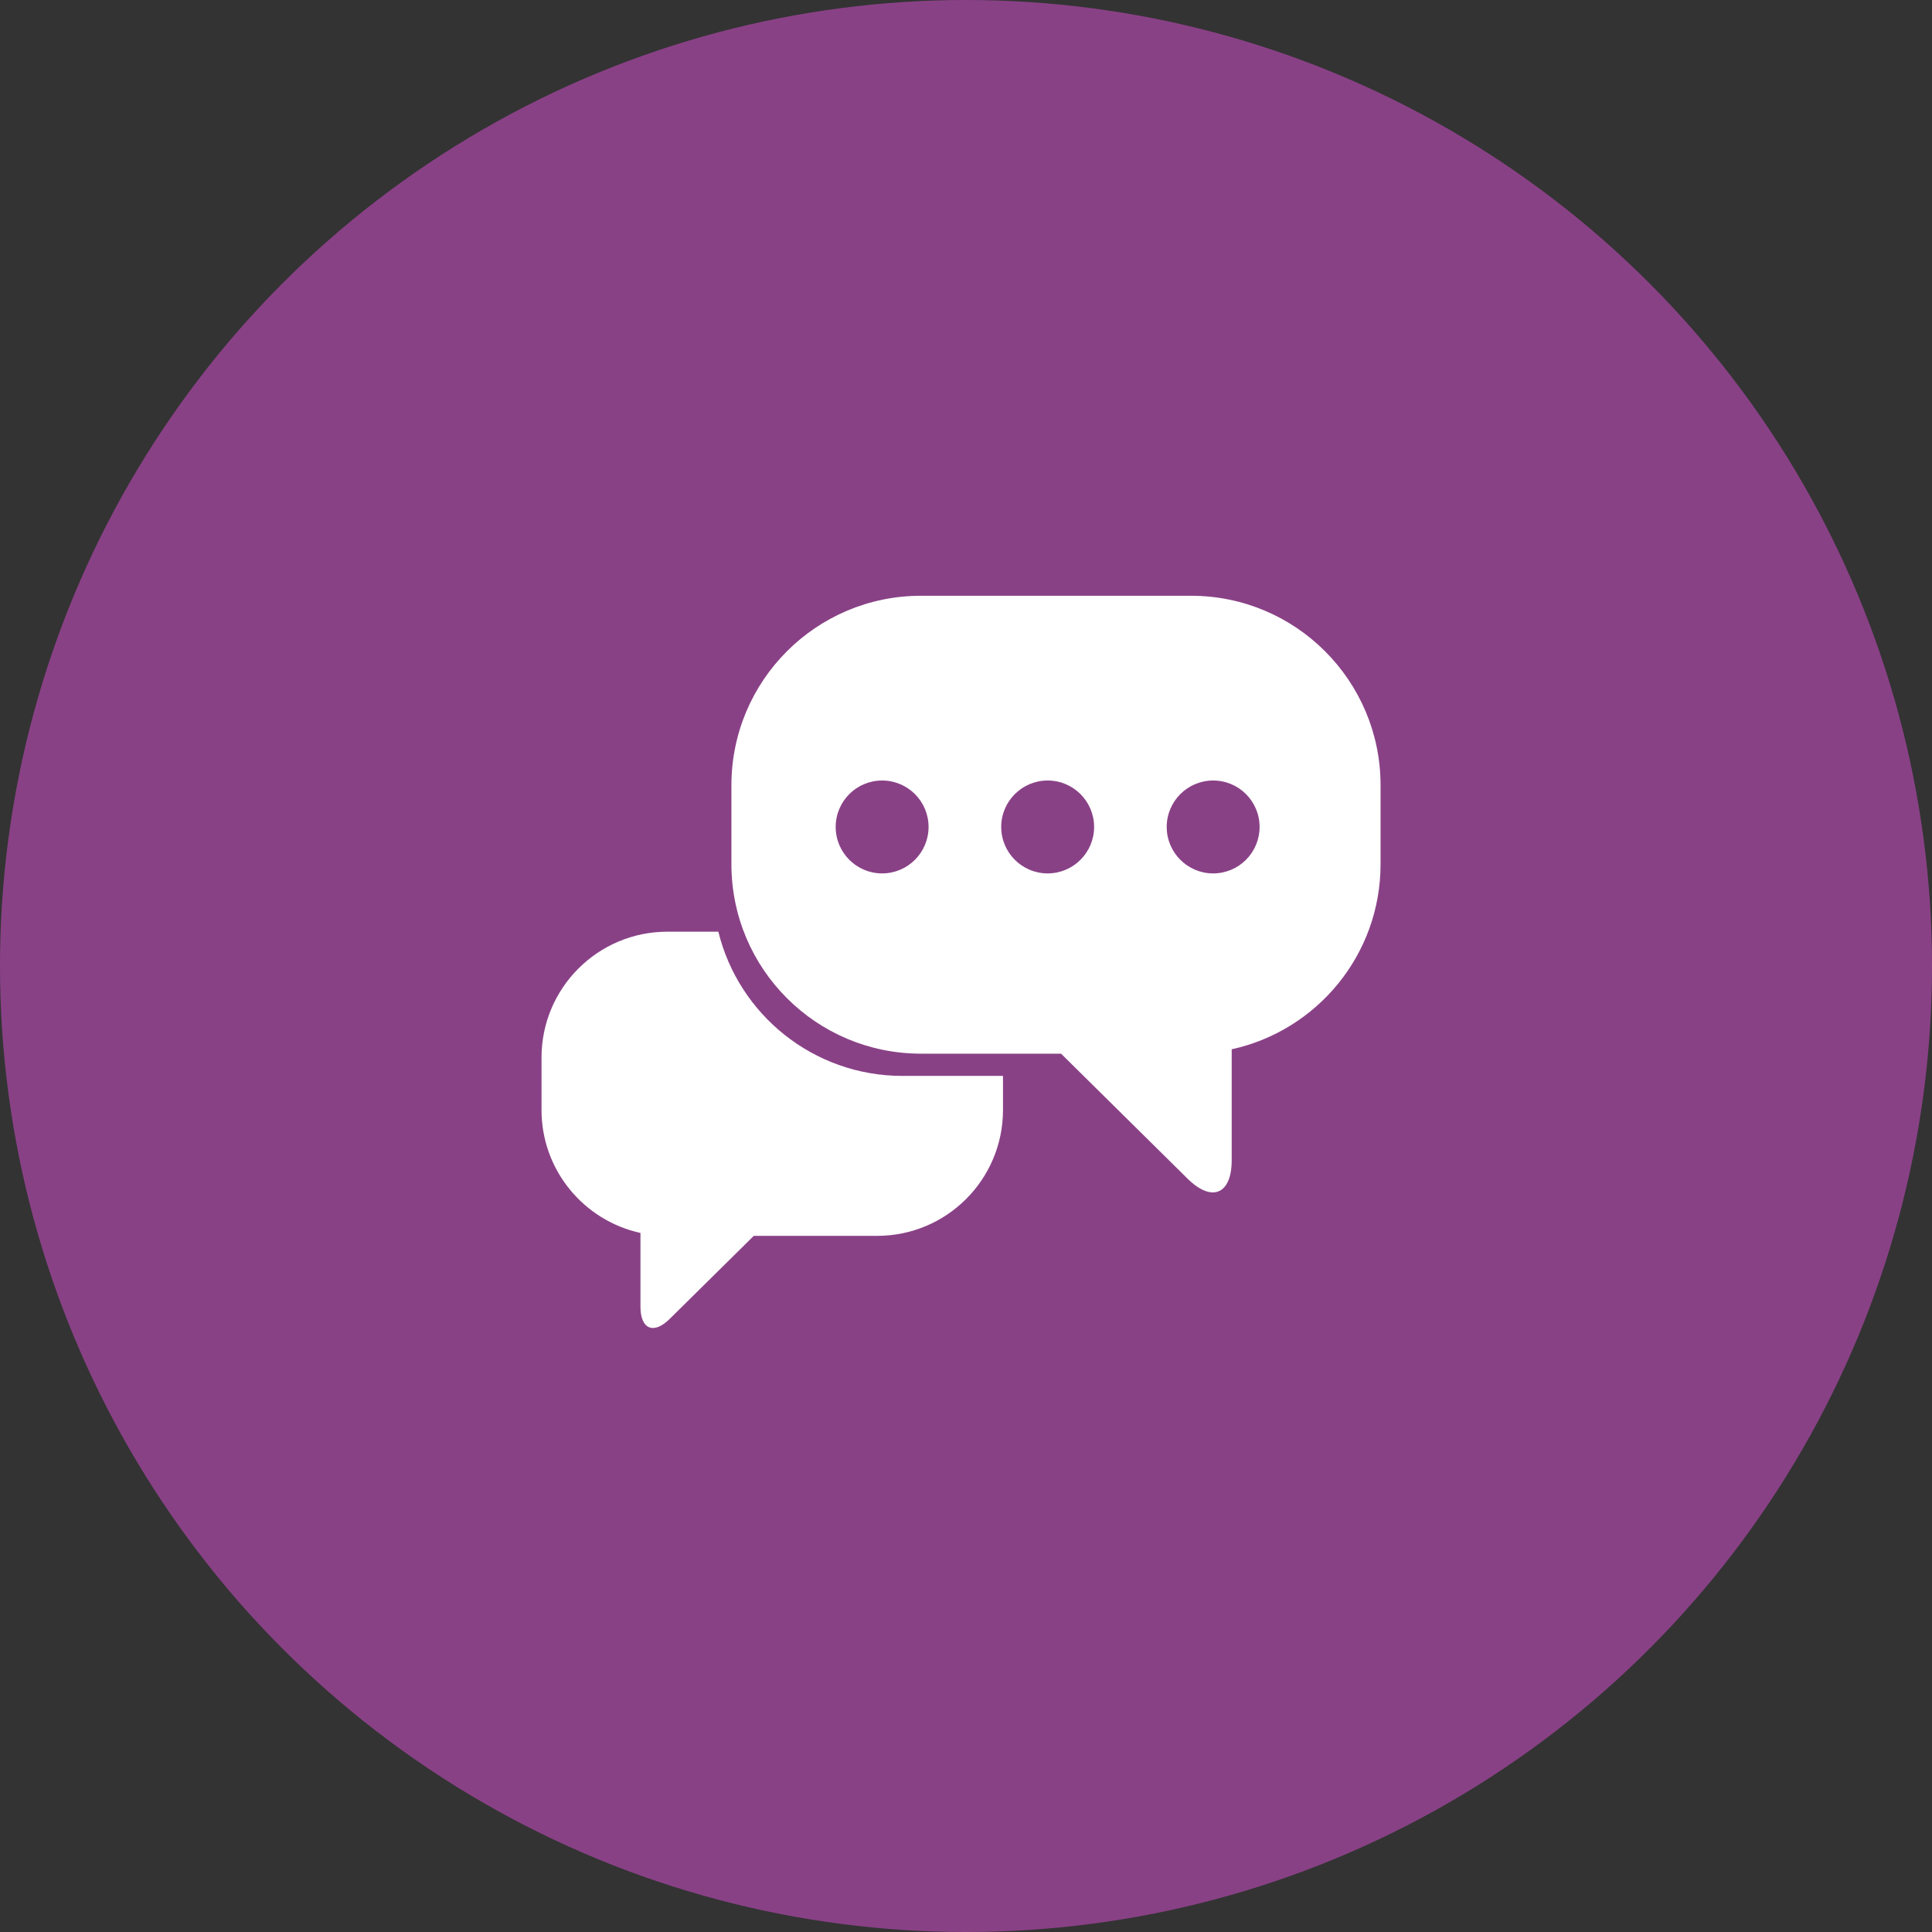 <svg width="227" height="227" viewBox="0 0 227 227" fill="none" xmlns="http://www.w3.org/2000/svg">
<rect x="0" y="0" width="227" height="227" fill="#333333" stroke="none"/>
<circle cx="113.5" cy="113.5" r="113.5" fill="#894186"/>
<path fill-rule="evenodd" clip-rule="evenodd" d="M84.402 109.469C86.786 119.195 95.565 126.414 106.028 126.414H117.846V130.42C117.846 138.586 111.225 145.207 103.059 145.207H88.565L78.688 154.962C76.798 156.834 75.25 156.181 75.25 153.522V144.863C68.604 143.408 63.626 137.498 63.626 130.42V124.256C63.626 116.09 70.248 109.469 78.418 109.469H84.402Z" fill="white"/>
<path fill-rule="evenodd" clip-rule="evenodd" d="M108.203 70H139.947C152.239 70 162.208 79.971 162.208 92.263V101.54C162.208 112.196 154.721 121.1 144.718 123.284V136.322C144.718 140.33 142.386 141.307 139.533 138.488L124.669 123.8H108.203C95.907 123.8 85.938 113.832 85.938 101.54V92.263C85.938 79.971 95.907 70 108.203 70ZM103.644 102.621C100.632 102.621 98.188 100.175 98.188 97.161C98.188 94.149 100.632 91.706 103.644 91.706C106.658 91.706 109.102 94.149 109.102 97.161C109.102 100.175 106.658 102.621 103.644 102.621ZM117.637 97.161C117.637 100.175 120.08 102.621 123.094 102.621C126.106 102.621 128.552 100.175 128.552 97.161C128.552 94.149 126.106 91.706 123.094 91.706C120.08 91.706 117.637 94.149 117.637 97.161ZM142.541 102.621C139.527 102.621 137.082 100.175 137.082 97.161C137.082 94.149 139.527 91.706 142.541 91.706C145.556 91.706 147.996 94.149 147.996 97.161C147.996 100.175 145.555 102.621 142.541 102.621Z" fill="white"/>
</svg>

